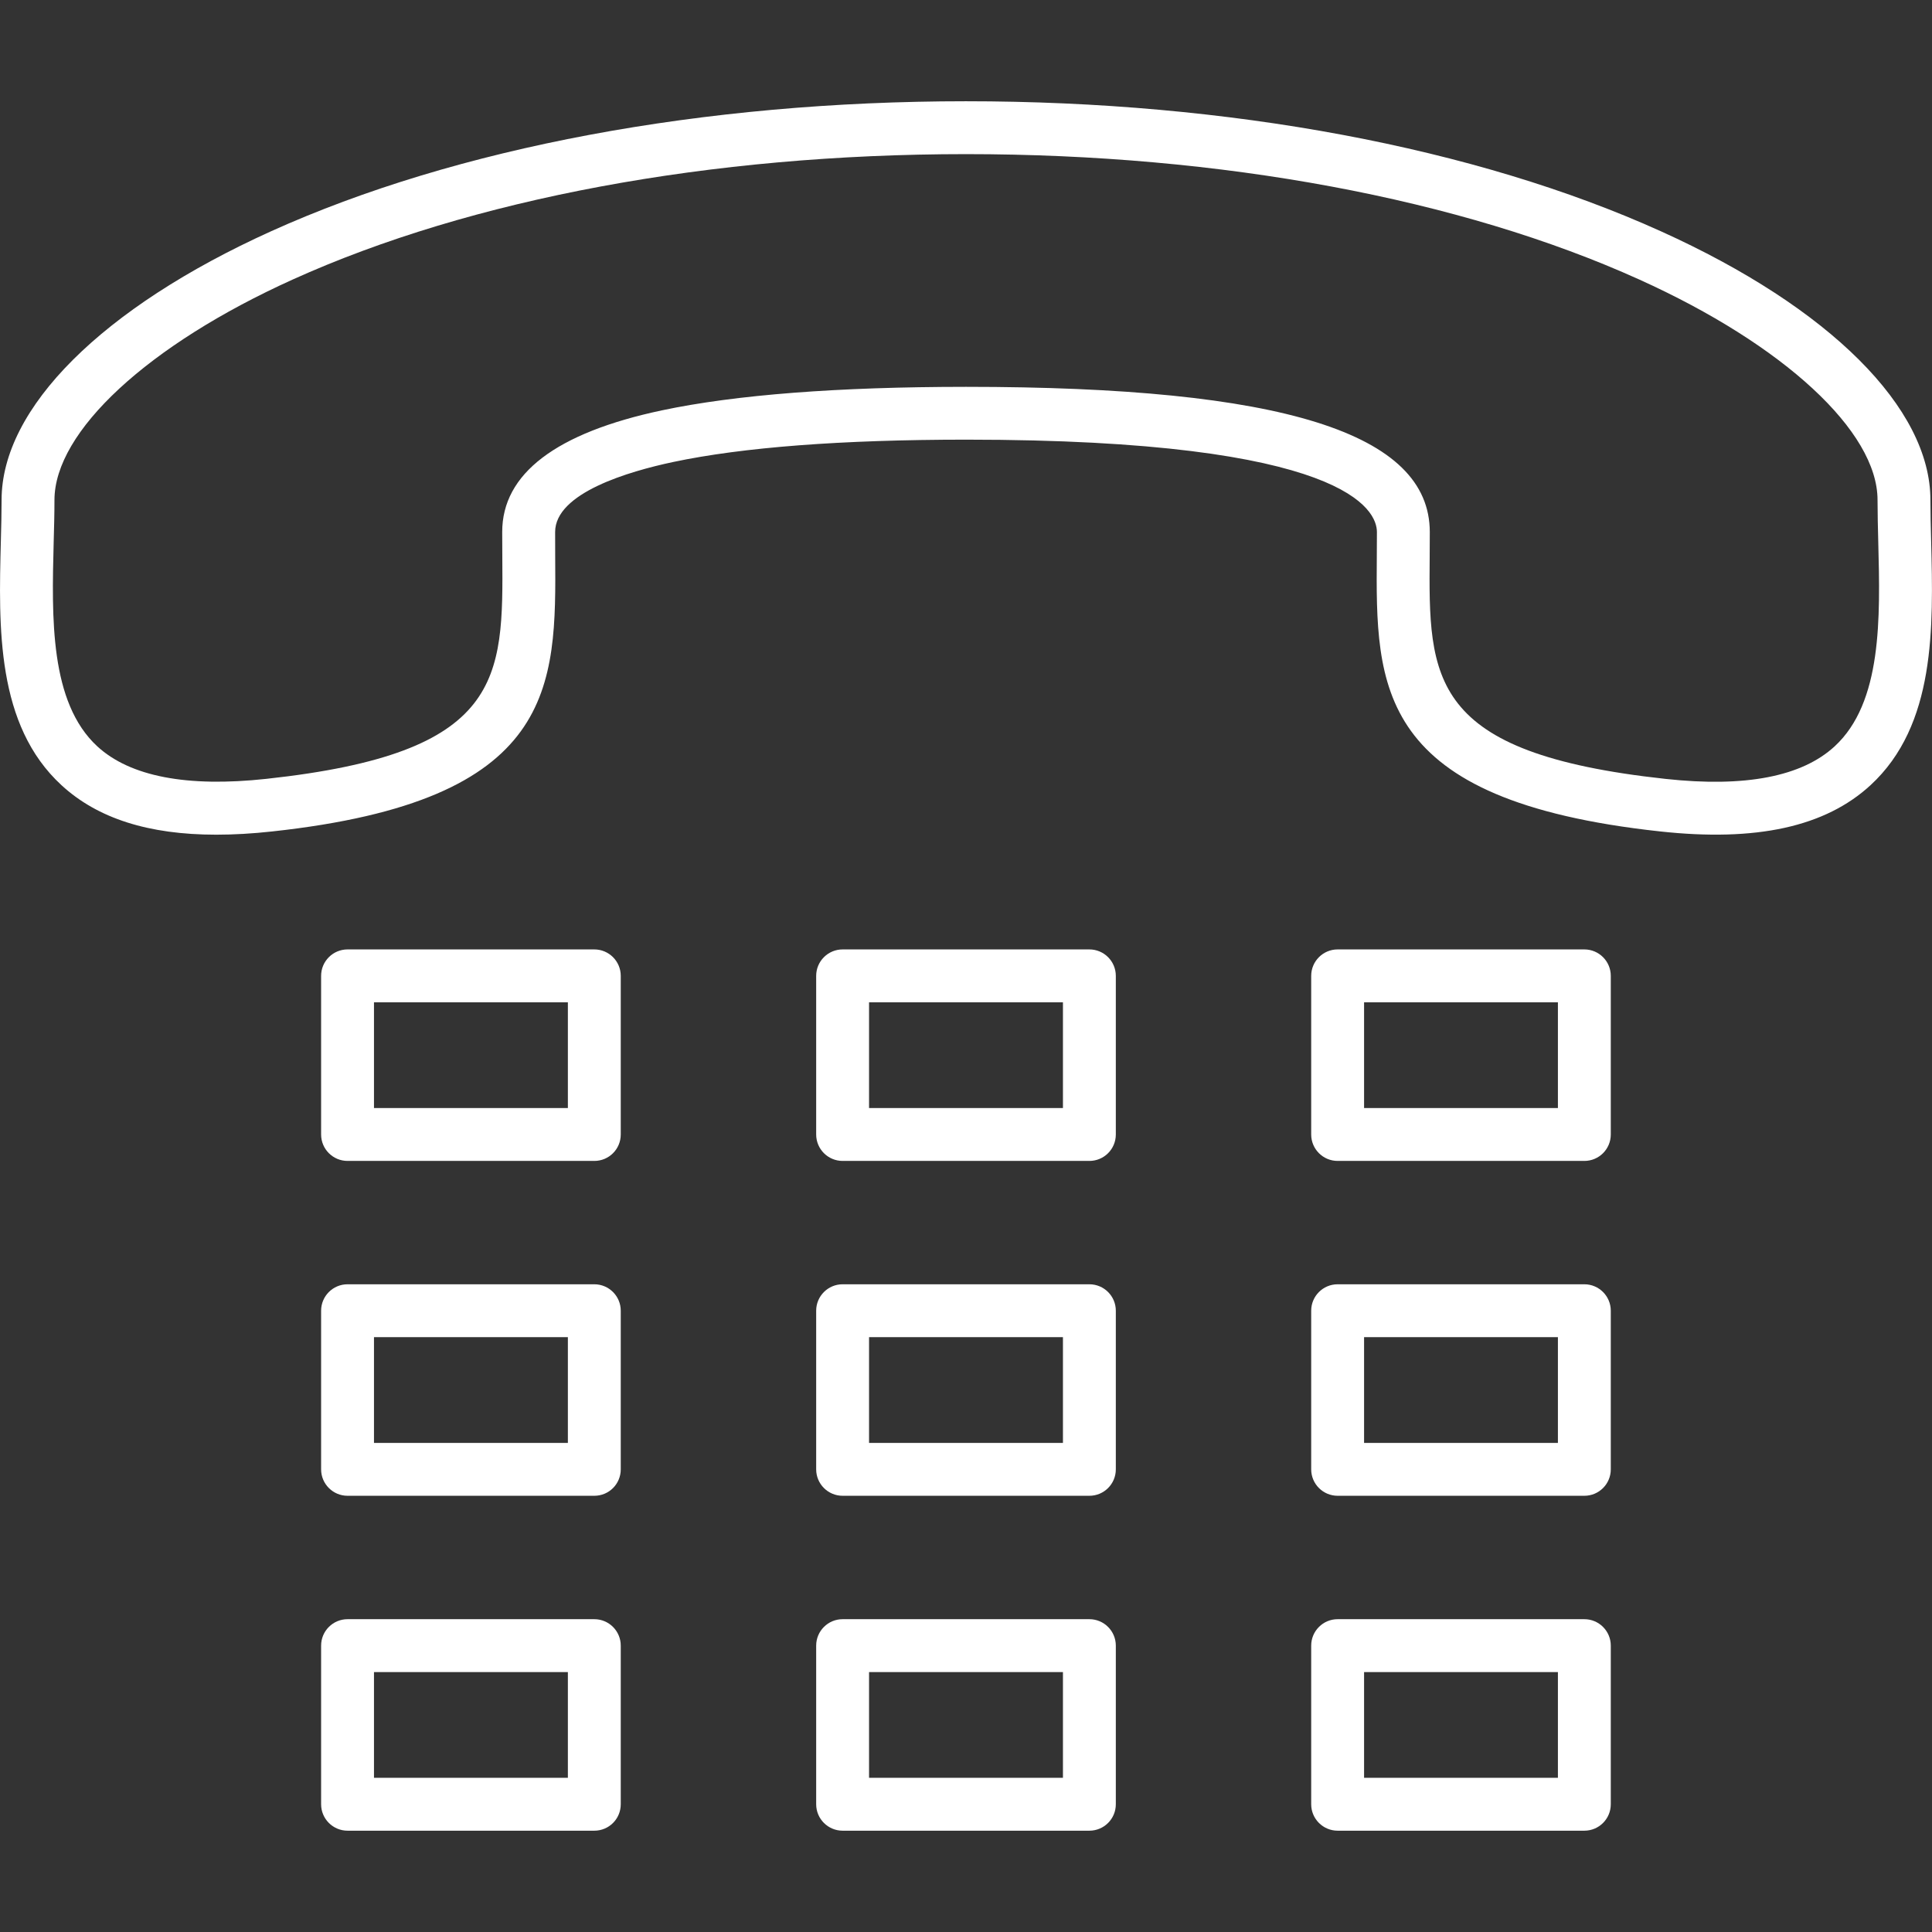 <?xml version="1.0" encoding="iso-8859-1"?>
<!-- Generator: Adobe Illustrator 19.0.0, SVG Export Plug-In . SVG Version: 6.00 Build 0)  -->
<svg version="1.1" id="Capa_1" xmlns="http://www.w3.org/2000/svg" xmlns:xlink="http://www.w3.org/1999/xlink" x="0px" y="0px"
	 viewBox="0 0 36.539 36.539" style="enable-background:new 0 0 36.539 36.539;" xml:space="preserve">
<rect x="0" y="0" width="36.539" height="36.539" fill="#333333" stroke="none"/>
<g>
	<path style="fill:#fff;" d="M4.09,15.786c-1.283,0-2.246-0.309-2.926-0.935c-1.238-1.139-1.19-2.986-1.148-4.615c0.007-0.269,0.014-0.53,0.014-0.779
		C0.028,7.718,1.933,5.819,5.122,4.376c3.509-1.587,8.177-2.461,13.146-2.461c4.971,0,9.64,0.874,13.148,2.461
		c3.19,1.442,5.094,3.342,5.093,5.08c0,0.251,0.007,0.514,0.014,0.782c0.041,1.629,0.088,3.475-1.148,4.613
		c-0.854,0.785-2.155,1.073-3.982,0.873c-5.39-0.586-5.373-2.732-5.354-5.219l0.002-0.442c0-0.41-0.561-1.748-7.772-1.748
		c-2.354,0.001-4.218,0.143-5.54,0.423c-0.833,0.177-2.23,0.583-2.23,1.324L10.5,10.51c0.018,2.485,0.033,4.631-5.354,5.215
		C4.773,15.766,4.421,15.786,4.09,15.786z M18.269,2.915c-4.83,0-9.353,0.843-12.734,2.372c-2.737,1.237-4.505,2.874-4.505,4.17
		c0,0.258-0.007,0.528-0.015,0.805c-0.036,1.417-0.077,3.022,0.826,3.854c0.62,0.57,1.699,0.777,3.196,0.614
		c4.49-0.486,4.479-1.89,4.463-4.213l-0.002-0.455C9.497,8.96,10.515,8.185,12.522,7.76c1.39-0.294,3.323-0.443,5.747-0.444l0,0
		c5.985,0,8.772,0.873,8.772,2.748l-0.002,0.45c-0.019,2.325-0.029,3.729,4.461,4.217c1.507,0.164,2.577-0.044,3.197-0.615
		c0.903-0.83,0.862-2.436,0.826-3.852c-0.007-0.277-0.014-0.549-0.014-0.808c0.001-1.295-1.768-2.932-4.505-4.169
		C27.623,3.758,23.1,2.915,18.269,2.915z"/>
	<path style="fill:#fff;" d="M11.24,21.956H6.573c-0.276,0-0.5-0.224-0.5-0.5v-3c0-0.276,0.224-0.5,0.5-0.5h4.667c0.276,0,0.5,0.224,0.5,0.5v3
		C11.74,21.733,11.517,21.956,11.24,21.956z M7.073,20.956h3.667v-2H7.073V20.956z"/>
	<path style="fill:#fff;" d="M20.603,21.956h-4.667c-0.276,0-0.5-0.224-0.5-0.5v-3c0-0.276,0.224-0.5,0.5-0.5h4.667c0.276,0,0.5,0.224,0.5,0.5v3
		C21.103,21.733,20.879,21.956,20.603,21.956z M16.436,20.956h3.667v-2h-3.667V20.956z"/>
	<path style="fill:#fff;" d="M29.964,21.956h-4.666c-0.276,0-0.5-0.224-0.5-0.5v-3c0-0.276,0.224-0.5,0.5-0.5h4.666c0.276,0,0.5,0.224,0.5,0.5v3
		C30.464,21.733,30.24,21.956,29.964,21.956z M25.798,20.956h3.666v-2h-3.666V20.956z"/>
	<path style="fill:#fff;" d="M11.24,28.289H6.573c-0.276,0-0.5-0.224-0.5-0.5v-3c0-0.276,0.224-0.5,0.5-0.5h4.667c0.276,0,0.5,0.224,0.5,0.5v3
		C11.74,28.066,11.517,28.289,11.24,28.289z M7.073,27.289h3.667v-2H7.073V27.289z"/>
	<path style="fill:#fff;" d="M20.603,28.289h-4.667c-0.276,0-0.5-0.224-0.5-0.5v-3c0-0.276,0.224-0.5,0.5-0.5h4.667c0.276,0,0.5,0.224,0.5,0.5v3
		C21.103,28.066,20.879,28.289,20.603,28.289z M16.436,27.289h3.667v-2h-3.667V27.289z"/>
	<path style="fill:#fff;" d="M29.964,28.289h-4.666c-0.276,0-0.5-0.224-0.5-0.5v-3c0-0.276,0.224-0.5,0.5-0.5h4.666c0.276,0,0.5,0.224,0.5,0.5v3
		C30.464,28.066,30.24,28.289,29.964,28.289z M25.798,27.289h3.666v-2h-3.666V27.289z"/>
	<path style="fill:#fff;" d="M11.24,34.623H6.573c-0.276,0-0.5-0.224-0.5-0.5v-3c0-0.276,0.224-0.5,0.5-0.5h4.667c0.276,0,0.5,0.224,0.5,0.5v3
		C11.74,34.4,11.517,34.623,11.24,34.623z M7.073,33.623h3.667v-2H7.073V33.623z"/>
	<path style="fill:#fff;" d="M20.603,34.623h-4.667c-0.276,0-0.5-0.224-0.5-0.5v-3c0-0.276,0.224-0.5,0.5-0.5h4.667c0.276,0,0.5,0.224,0.5,0.5v3
		C21.103,34.4,20.879,34.623,20.603,34.623z M16.436,33.623h3.667v-2h-3.667V33.623z"/>
	<path style="fill:#fff;" d="M29.964,34.623h-4.666c-0.276,0-0.5-0.224-0.5-0.5v-3c0-0.276,0.224-0.5,0.5-0.5h4.666c0.276,0,0.5,0.224,0.5,0.5v3
		C30.464,34.4,30.24,34.623,29.964,34.623z M25.798,33.623h3.666v-2h-3.666V33.623z"/>
</g>
<g>
</g>
<g>
</g>
<g>
</g>
<g>
</g>
<g>
</g>
<g>
</g>
<g>
</g>
<g>
</g>
<g>
</g>
<g>
</g>
<g>
</g>
<g>
</g>
<g>
</g>
<g>
</g>
<g>
</g>
</svg>
